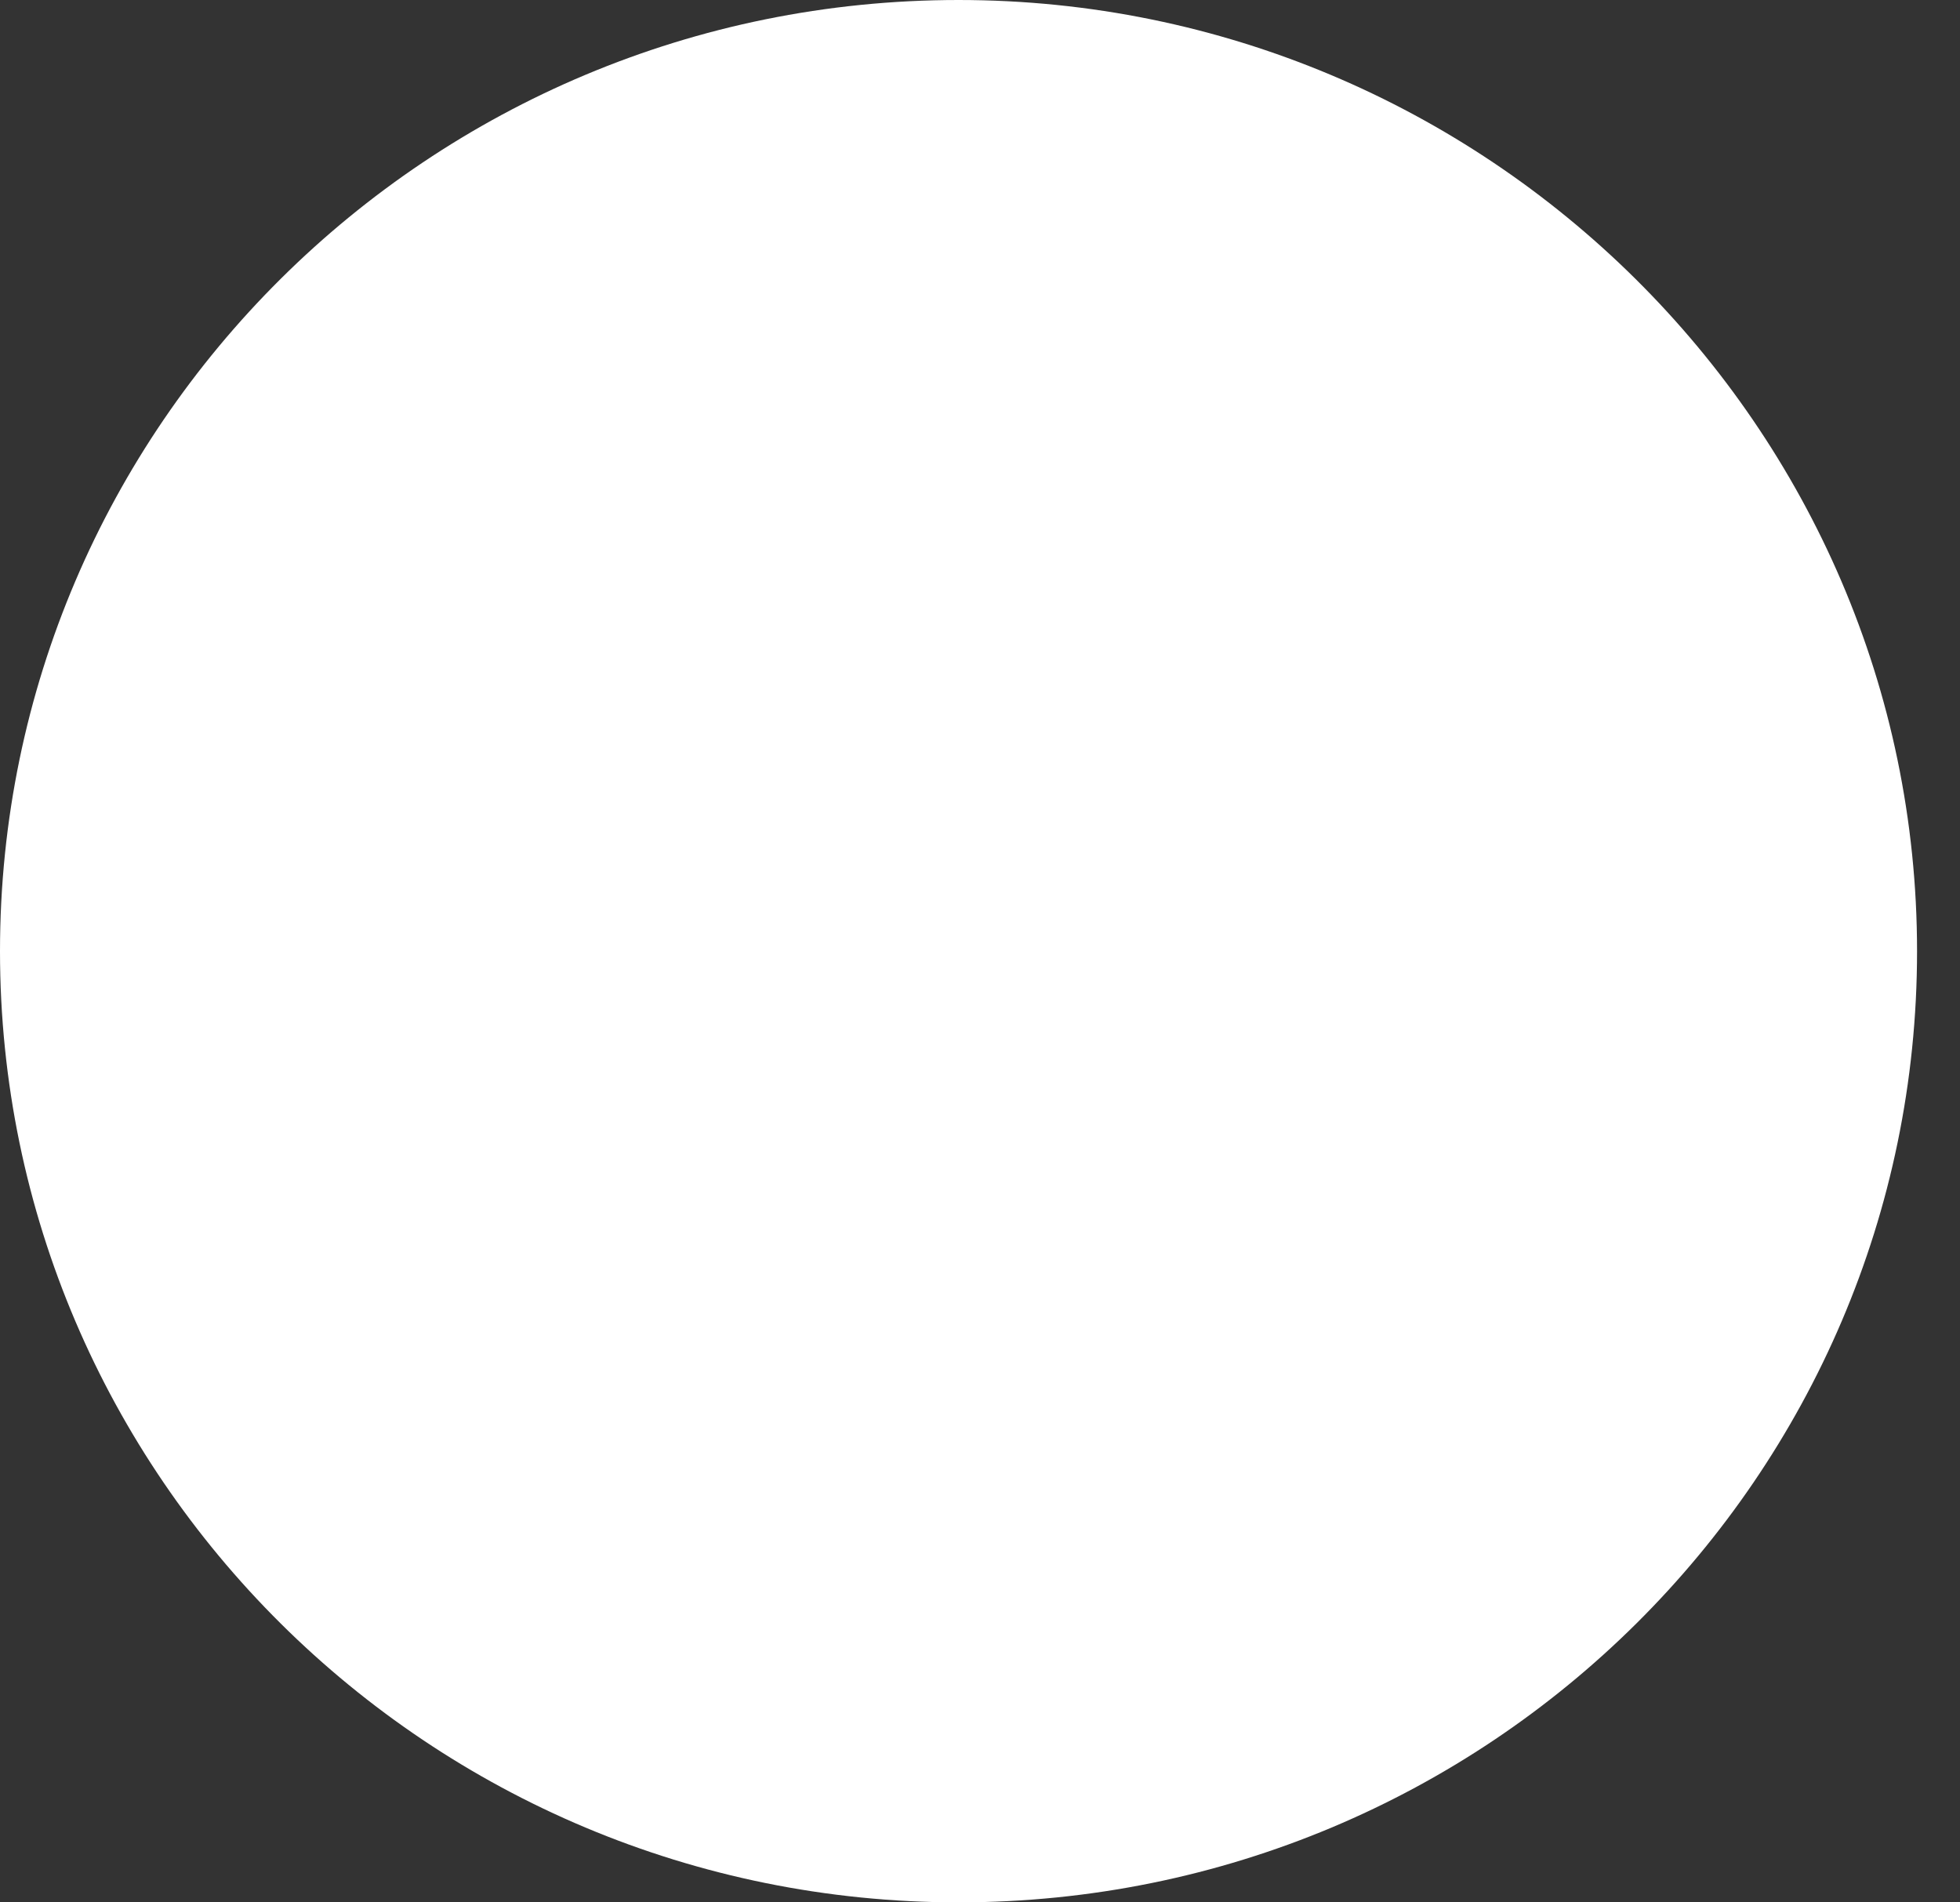 <?xml version="1.0" encoding="UTF-8"?> <svg xmlns="http://www.w3.org/2000/svg" width="34" height="33" viewBox="0 0 34 33" fill="none"><rect x="0" y="0" width="34" height="33" fill="#333333" stroke="none"/> <path d="M33.255 16.5C33.255 25.6 25.813 33 16.628 33C7.442 33 0 25.6 0 16.5C0 7.399 7.442 0 16.628 0C25.77 0 33.255 7.399 33.255 16.5Z" fill="white"></path> </svg> 